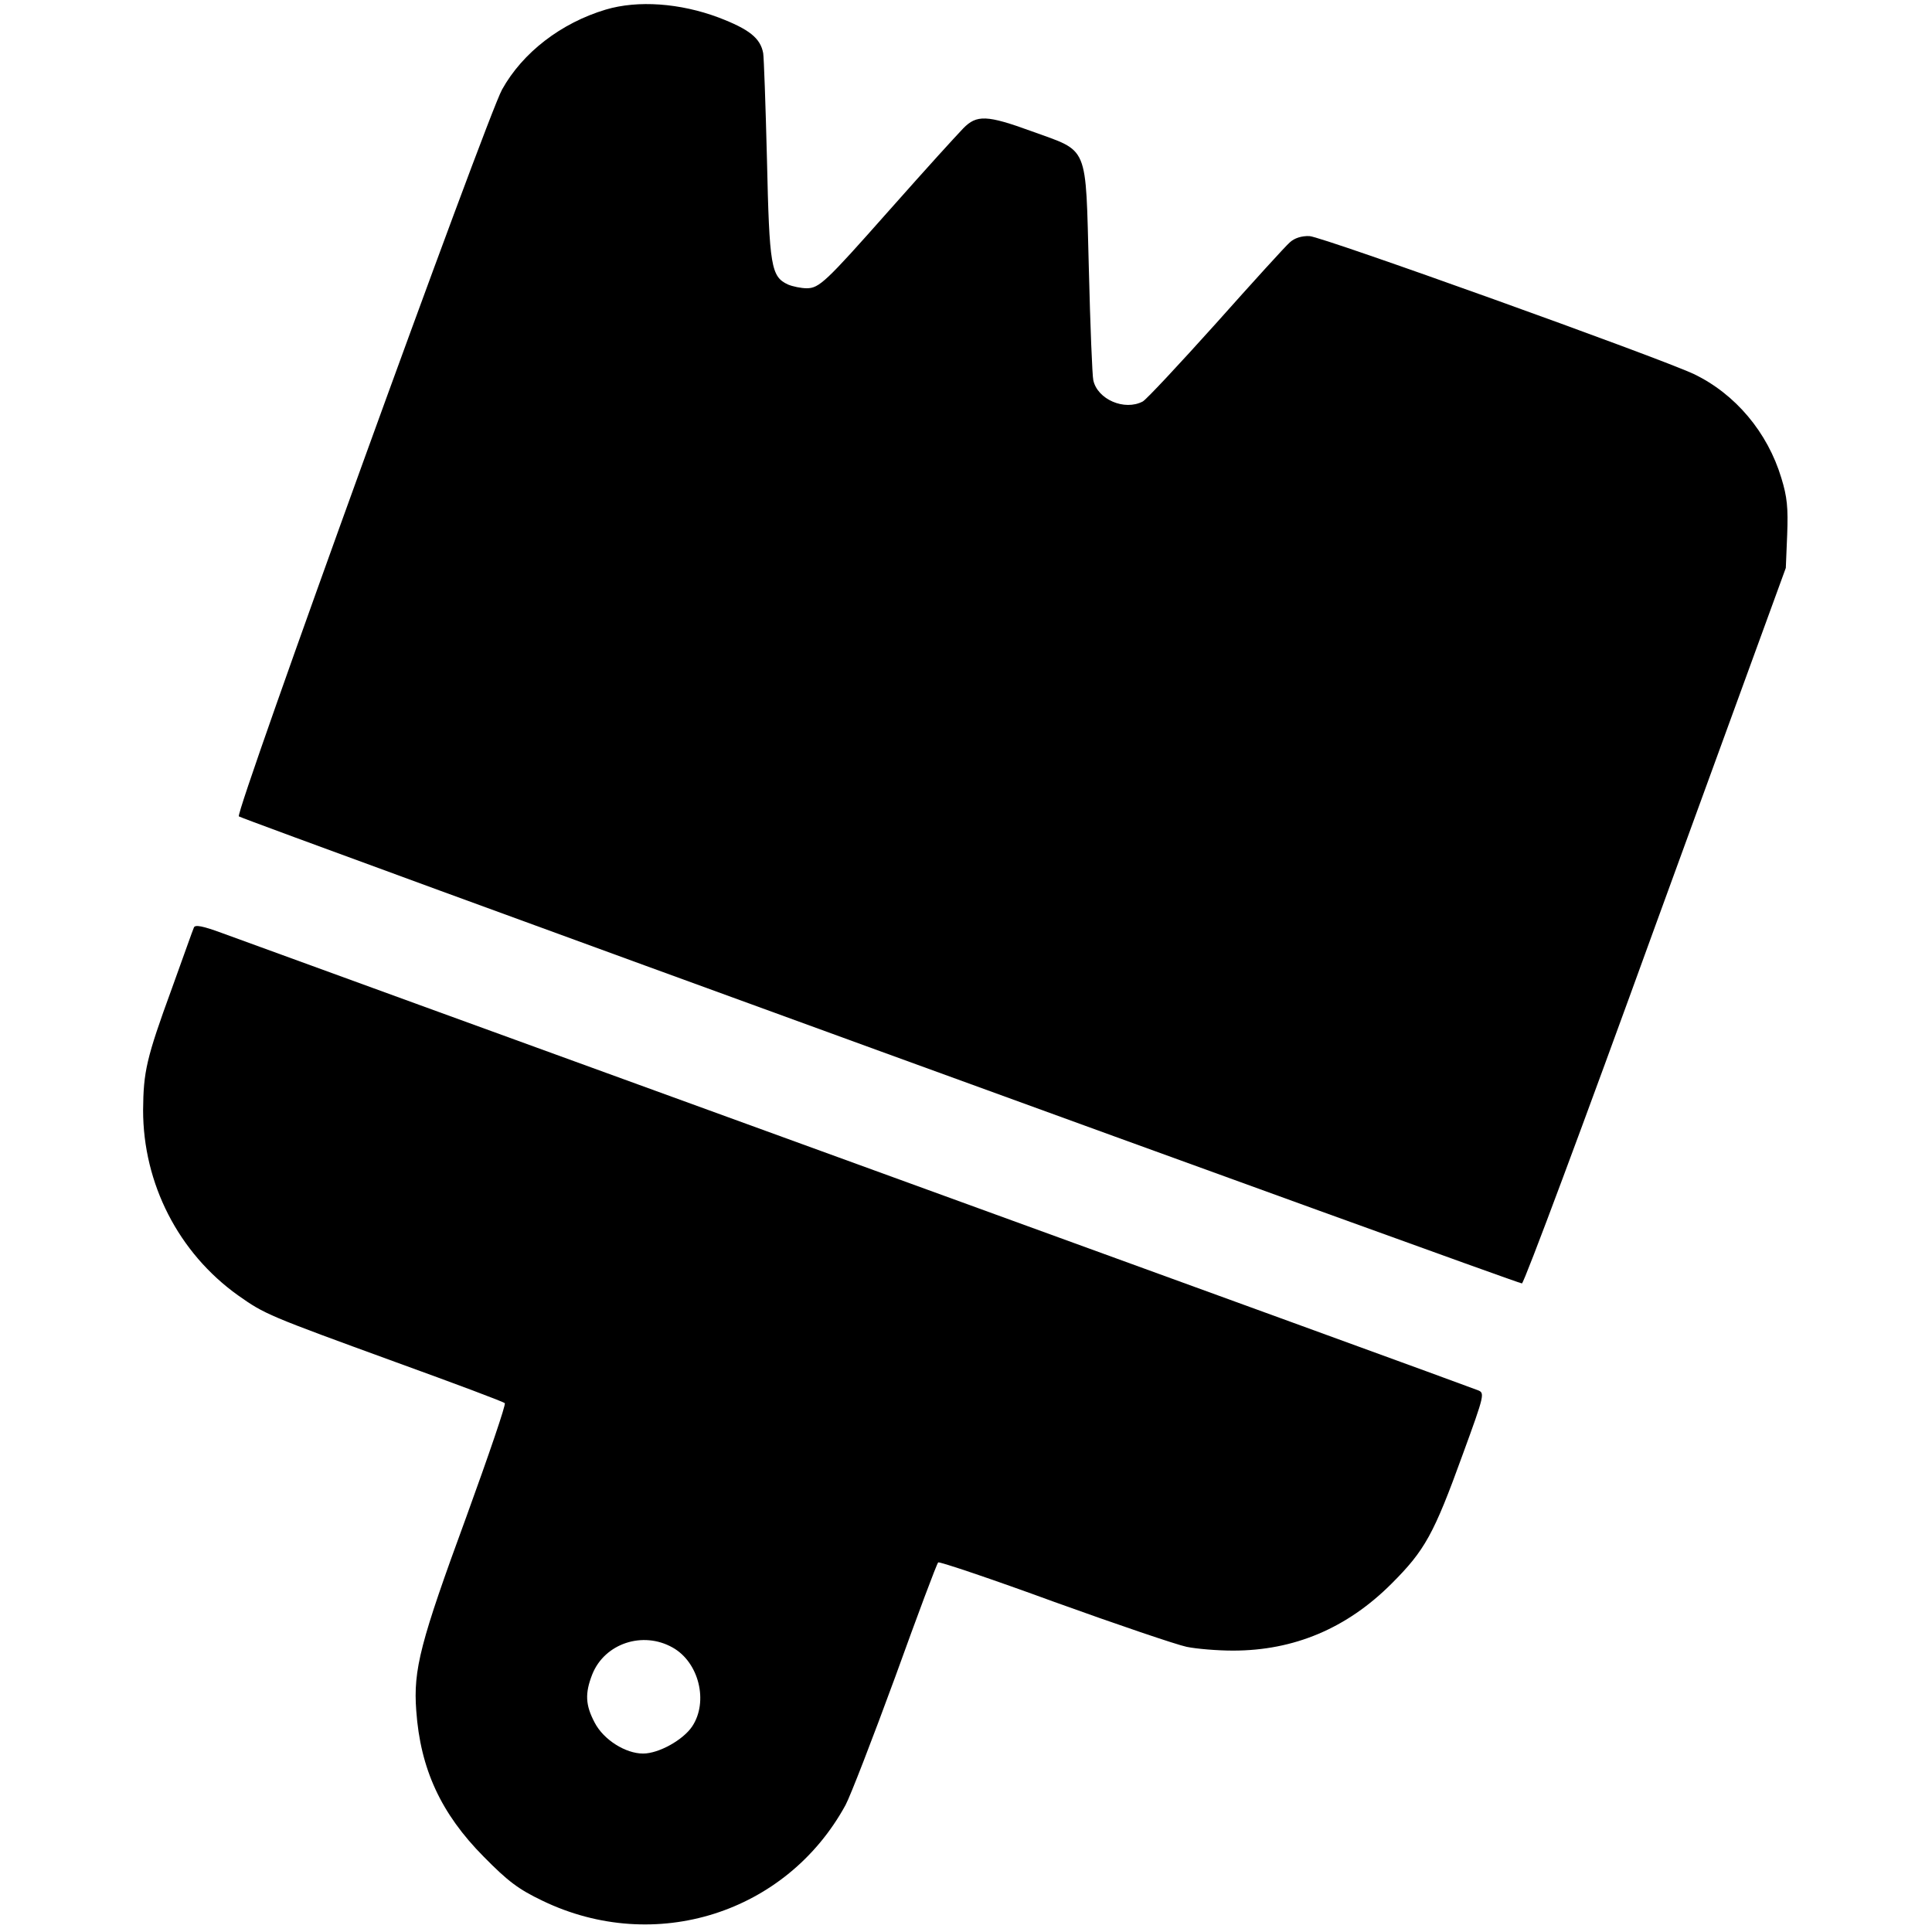<?xml version="1.0" standalone="no"?>
<!DOCTYPE svg PUBLIC "-//W3C//DTD SVG 20010904//EN"
 "http://www.w3.org/TR/2001/REC-SVG-20010904/DTD/svg10.dtd">
<svg version="1.0" xmlns="http://www.w3.org/2000/svg"
 width="563pt" height="563pt" viewBox="0 0 563 563"
 preserveAspectRatio="xMidYMid meet">
<g transform="translate(0,563) scale(0.1,-0.1)"
fill="#000000" stroke="none">
<path d="M1765 5602 c-130 -39 -242 -125 -302 -233 -44 -79 -779 -2107 -767
-2118 10 -9 3724 -1361 3739 -1361 6 0 181 469 389 1043 l380 1042 4 97 c3 78
0 110 -17 165 -40 133 -134 245 -255 303 -102 48 -1082 400 -1120 402 -23 1
-44 -6 -57 -18 -12 -10 -109 -117 -216 -237 -107 -119 -203 -222 -213 -227
-53 -28 -132 6 -144 62 -3 12 -9 159 -13 325 -10 368 2 339 -168 401 -129 47
-159 48 -198 8 -32 -34 -88 -95 -222 -246 -178 -201 -198 -220 -234 -220 -16
0 -41 5 -55 11 -49 23 -54 52 -61 364 -4 160 -9 299 -11 310 -8 44 -41 70
-130 104 -112 42 -235 51 -329 23z"/>
<path d="M565 2927 c-3 -6 -31 -86 -64 -177 -75 -205 -83 -243 -84 -355 0
-214 103 -416 277 -540 78 -55 85 -58 461 -195 171 -62 313 -115 316 -119 4
-3 -47 -152 -112 -331 -134 -365 -155 -445 -146 -565 12 -170 72 -300 197
-426 70 -71 100 -94 171 -128 328 -158 711 -36 883 279 14 26 79 194 145 374
65 180 121 330 125 333 3 3 155 -48 338 -115 183 -66 357 -125 386 -131 29 -6
90 -11 135 -11 178 0 332 65 462 195 97 97 123 143 208 378 64 175 64 178 43
186 -11 5 -822 300 -1801 656 -979 356 -1815 660 -1858 676 -57 21 -79 25 -82
16z m1395 -2098 c77 -43 105 -158 57 -230 -26 -39 -97 -79 -143 -79 -51 0
-115 40 -141 90 -27 51 -29 85 -7 141 36 90 147 127 234 78z"/>
</g>
</svg>
